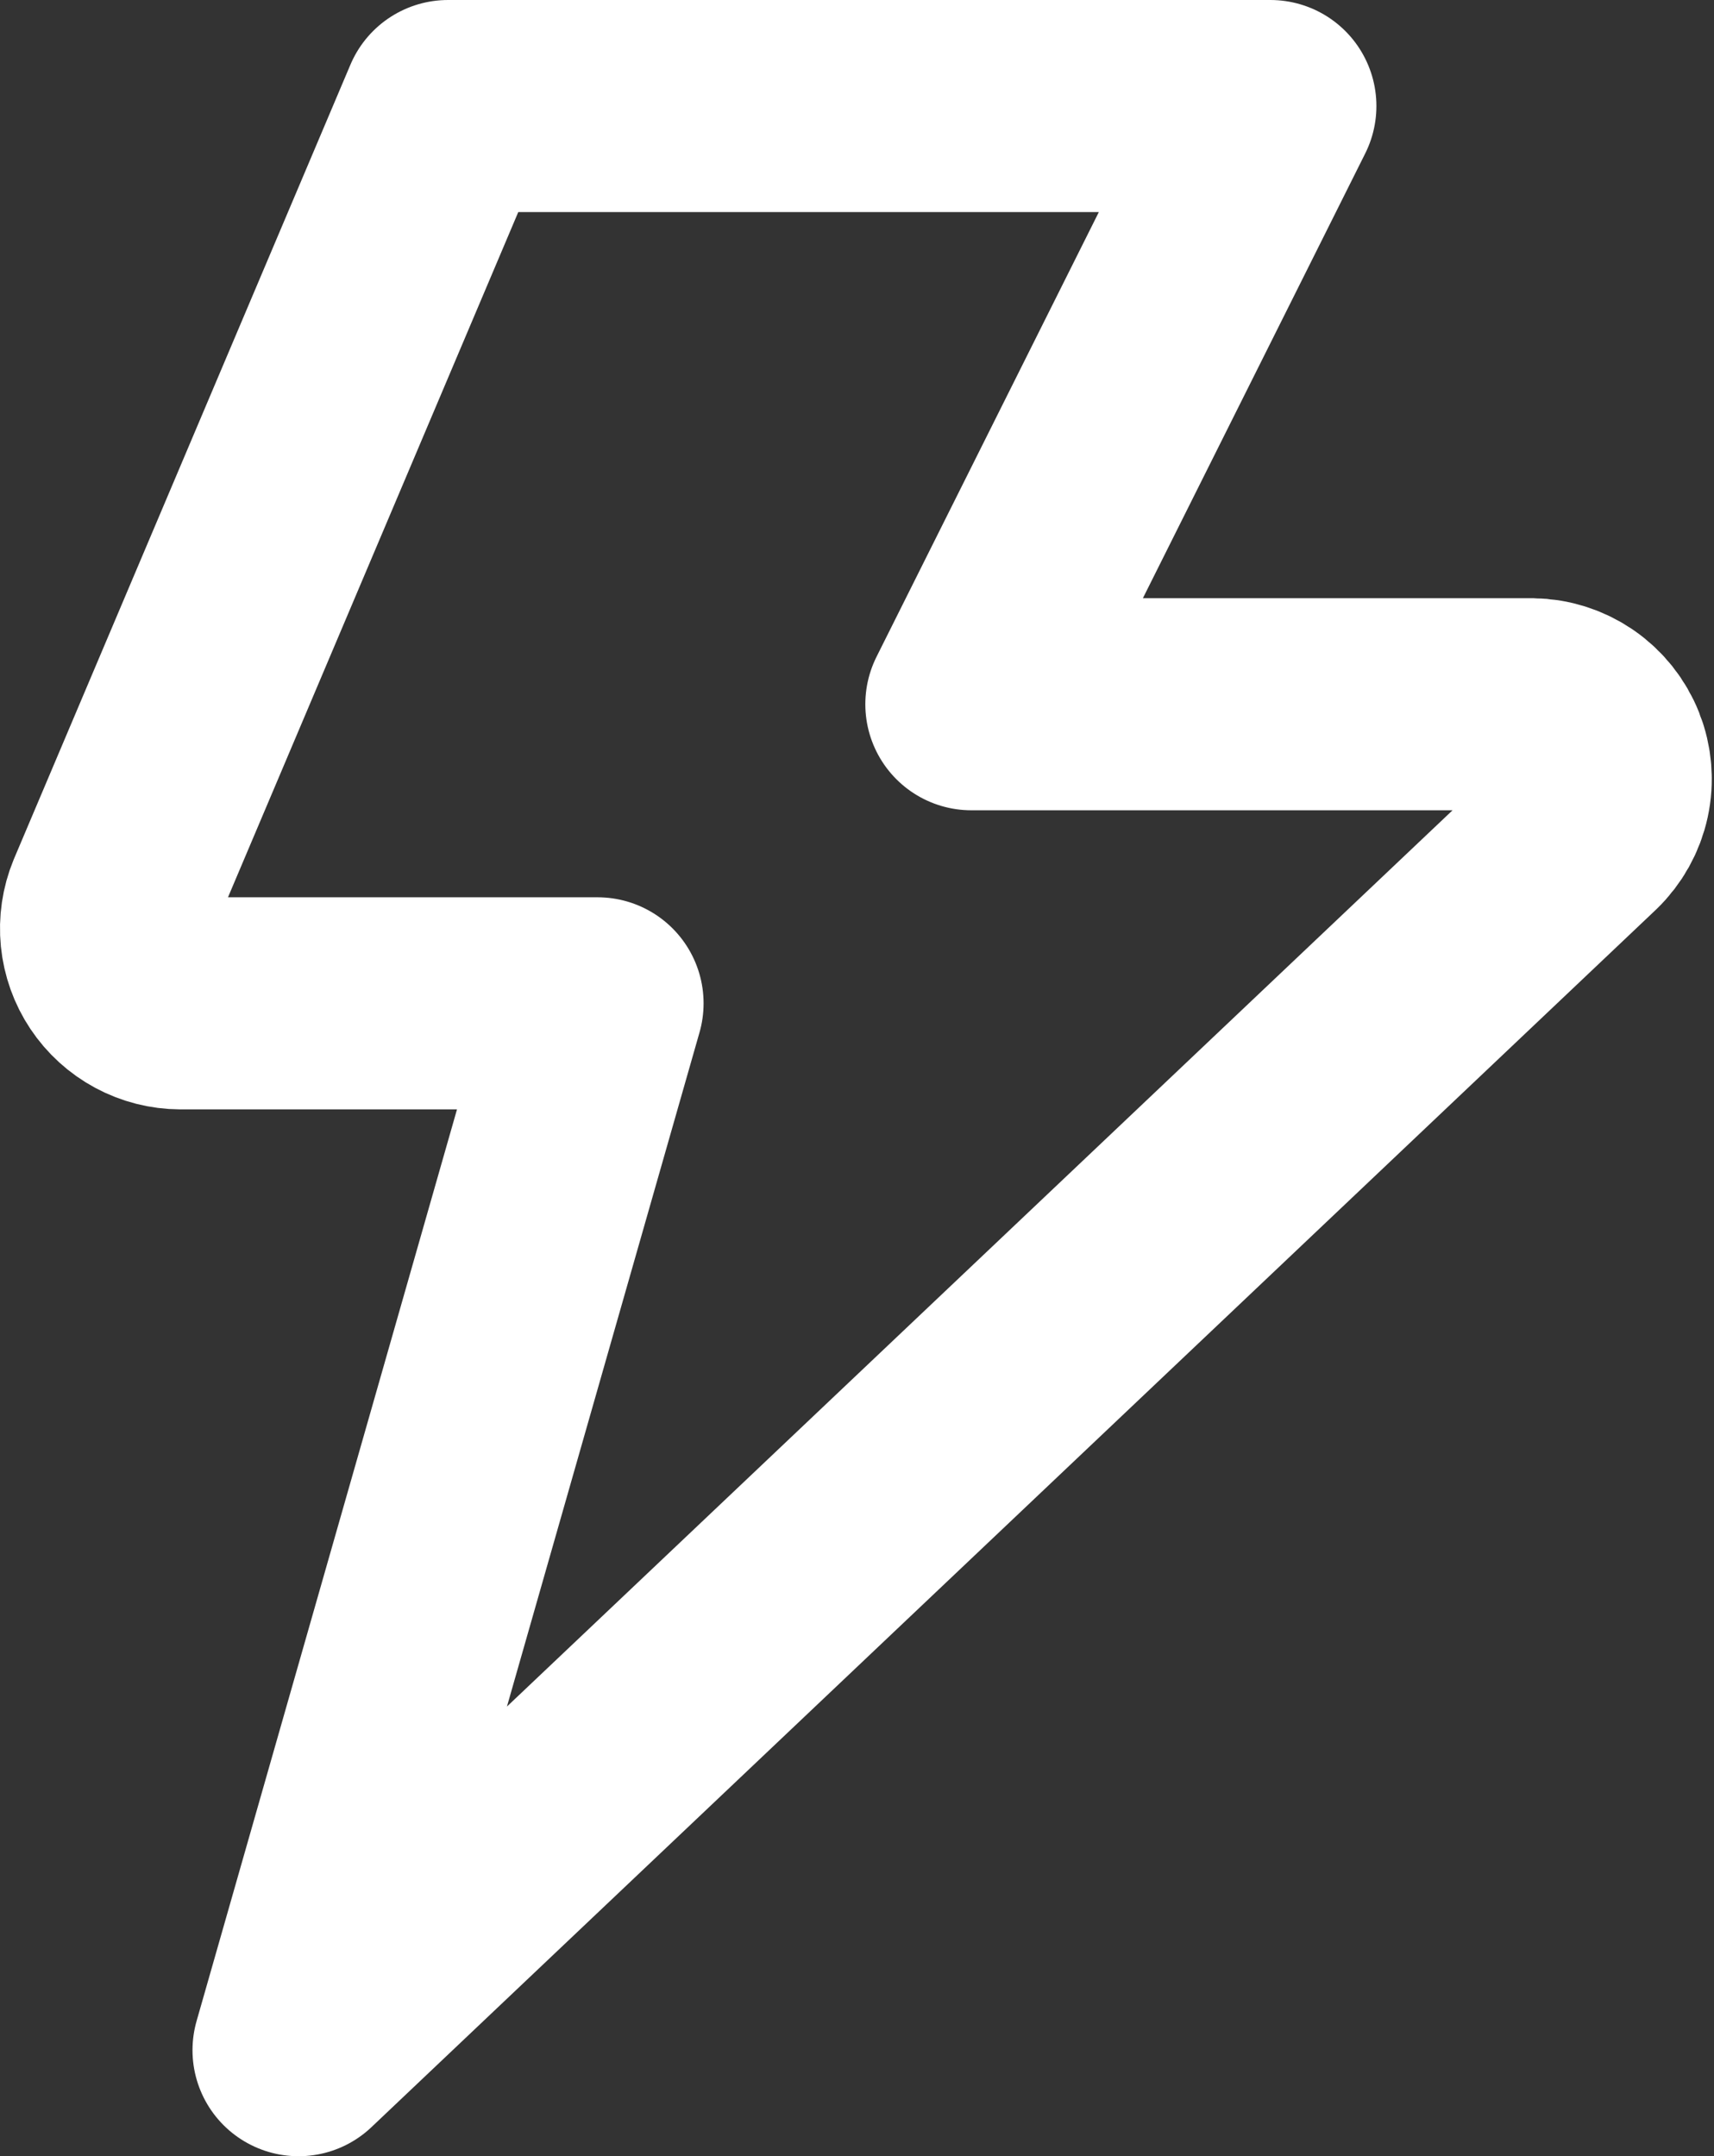 <svg width="194" height="244" viewBox="0 0 194 244" fill="none" xmlns="http://www.w3.org/2000/svg">
<rect x="0" y="0" width="194" height="244" fill="#333333" stroke="none"/>
<path d="M50.712 12L12.635 101.862C12.108 103.143 11.904 104.535 12.041 105.914C12.179 107.293 12.652 108.618 13.421 109.771C14.19 110.924 15.23 111.87 16.45 112.527C17.671 113.184 19.034 113.532 20.419 113.538H67.635L33.788 232L179.158 94.246C180.366 93.082 181.2 91.587 181.556 89.948C181.911 88.309 181.772 86.602 181.155 85.042C180.539 83.483 179.473 82.142 178.093 81.189C176.712 80.237 175.081 79.716 173.404 79.692H109.942L143.789 12H50.712Z" stroke="white" stroke-width="24" stroke-linecap="round" stroke-linejoin="round"/>
</svg>

